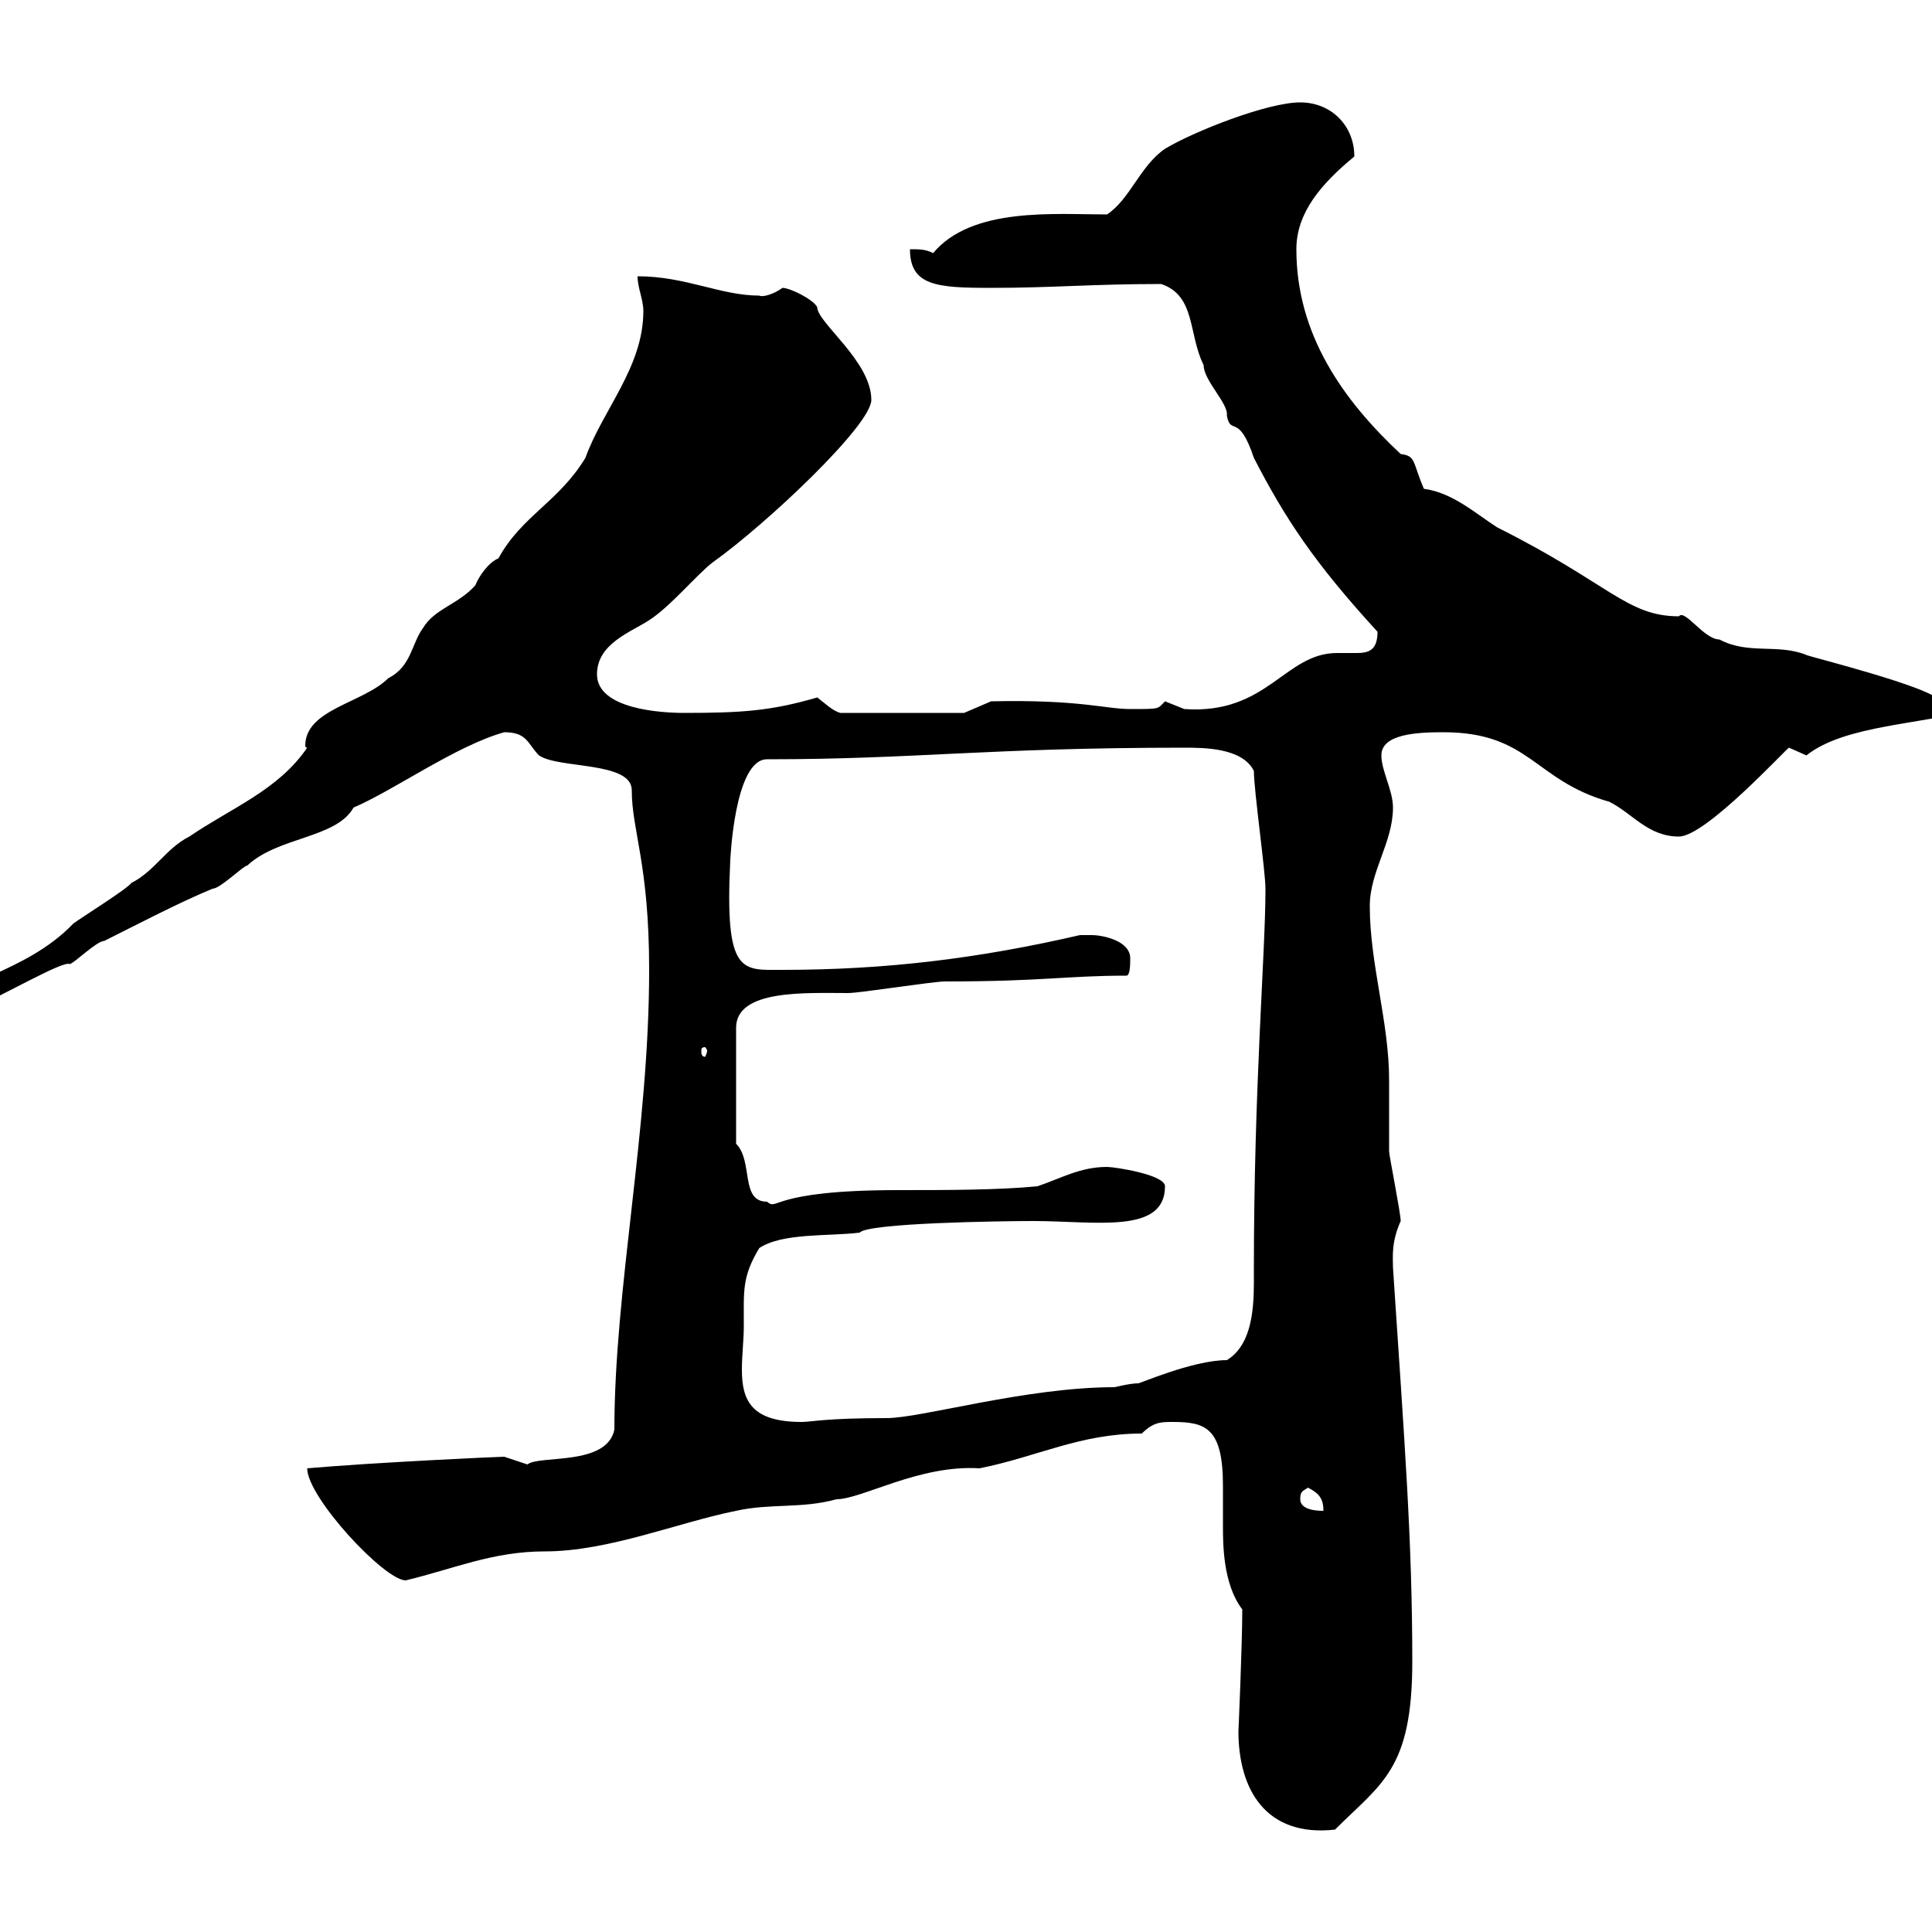 <svg xmlns="http://www.w3.org/2000/svg" xmlns:xlink="http://www.w3.org/1999/xlink" width="300" height="300"><path d="M192.30 268.80C192.30 277.80 196.50 285.30 207.30 284.10C214.50 276.90 219.30 274.80 219.30 258C219.30 239.10 218.10 224.10 216.30 196.80C216.30 195.30 216 192.90 217.50 189.60C217.50 188.40 215.70 179.40 215.70 178.80C215.70 177.60 215.70 168.60 215.70 167.70C215.70 158.70 212.70 149.70 212.70 140.70C212.70 135.30 216.30 130.80 216.30 125.40C216.30 122.70 214.50 119.70 214.50 117.30C214.50 114 219.90 113.70 224.10 113.70C237.60 113.70 238.20 121.20 249.90 124.50C253.50 126.30 255.90 129.90 260.70 129.90C264.90 129.90 277.50 116.10 277.80 116.10C277.80 116.10 280.50 117.30 280.50 117.30C286.50 112.50 298.80 112.50 306.60 110.10C306.60 110.10 306.60 110.10 306.60 108.90C306.60 108.90 305.70 108.30 305.70 108.30C303.30 108.30 303.90 109.20 301.20 108.90C300.60 106.80 279.90 101.70 280.50 101.70C276 99.90 271.50 101.70 267 99.30C264.60 99.30 261.60 94.50 260.70 95.70C252.60 95.70 249.90 90.60 232.50 81.90C229.20 79.80 225.60 76.50 221.10 75.90C219.30 71.70 219.90 70.80 217.50 70.50C208.50 62.10 201.30 51.90 201.30 38.70C201.30 33 205.20 28.50 210.30 24.30C210.30 19.50 206.70 15.90 201.90 15.90C196.80 15.90 185.40 20.40 180.90 23.10C177 25.80 175.50 30.90 171.90 33.30C163.80 33.30 150.90 32.10 144.90 39.30C143.70 38.70 142.80 38.70 141.30 38.70C141.30 44.40 145.50 44.70 153.90 44.70C163.50 44.70 169.50 44.10 180.30 44.10C185.70 45.90 184.50 51.90 186.90 56.70C186.90 59.10 190.80 62.70 190.50 64.50C191.10 67.80 192.30 63.90 194.70 71.10C199.50 80.40 204 87.30 213.90 98.10C213.90 101.10 212.40 101.40 210.60 101.40C209.70 101.40 208.80 101.40 207.60 101.40C199.50 101.40 196.80 111 183.90 110.10C183.90 110.10 180.90 108.90 180.90 108.90C179.70 110.10 180.30 110.10 175.50 110.10C171.60 110.10 167.70 108.60 153.90 108.90L149.70 110.70L130.50 110.70C129.30 110.40 128.10 109.20 126.90 108.30C119.70 110.40 115.20 110.70 106.20 110.70C102.60 110.70 92.70 110.10 92.70 104.70C92.70 99.90 98.10 98.10 100.80 96.30C104.10 94.20 108.30 89.10 110.70 87.30C119.10 81.30 135.30 66 135.30 62.10C135.30 56.10 126.90 50.10 126.90 47.70C126.30 46.50 122.70 44.70 121.50 44.70C120.30 45.60 118.50 46.20 117.90 45.90C111.90 45.90 106.50 42.90 99 42.90C99 44.70 99.90 46.50 99.90 48.30C99.90 57 93.60 63.60 90.90 71.10C86.70 78 81 80.10 77.40 86.70C75.90 87.30 74.40 89.40 73.80 90.90C71.10 93.90 67.50 94.50 65.70 97.50C63.90 99.90 63.90 103.50 60.30 105.30C56.40 109.20 47.40 110.10 47.40 115.80C47.40 116.10 47.70 116.10 47.70 116.10C43.20 122.70 36 125.40 29.40 129.90C25.80 131.70 24 135.30 20.40 137.10C19.80 138 12.60 142.50 11.40 143.40C3.60 151.50-7.20 151.80-7.20 156.90L-4.80 156.90C0.60 154.50 9.90 149.10 10.80 149.70C11.40 149.70 15 146.10 16.20 146.10C21.60 143.40 27.90 140.10 33 138C34.20 138 37.80 134.40 38.40 134.40C43.20 129.90 52.20 130.20 54.90 125.40C61.20 122.70 70.80 115.80 78.30 113.70C81.90 113.70 81.90 115.50 83.70 117.30C86.70 119.40 98.10 118.20 98.10 122.70C98.10 129 100.80 134.10 100.80 150.60C100.80 175.50 95.40 200.10 95.40 222C94.20 227.70 83.70 225.90 81.90 227.40C81.90 227.40 78.30 226.20 78.30 226.20C77.40 226.20 57.90 227.10 47.70 228C47.70 232.50 59.70 245.40 63 245.40C70.50 243.60 76.50 240.90 84.60 240.90C94.50 240.90 105.30 236.40 114.30 234.60C119.70 233.40 124.50 234.30 129.90 232.80C133.80 232.80 142.80 227.40 152.10 228C161.10 226.20 167.70 222.60 177.30 222.60C179.10 220.80 180.30 220.80 182.10 220.80C187.20 220.80 189.90 221.70 189.90 230.70C189.90 232.80 189.90 234.90 189.90 237C189.90 239.70 189.90 246 192.90 249.90C192.90 255.30 192.30 269.10 192.30 268.80ZM201.90 232.80C201.90 231.60 202.20 231.60 203.10 231C204.90 231.90 205.50 232.80 205.50 234.60C204.90 234.60 201.90 234.60 201.90 232.80ZM115.50 205.80C115.50 200.40 115.20 198.30 117.90 193.80C121.50 191.40 128.70 192 133.50 191.40C134.70 189.90 155.40 189.60 160.50 189.60C170.10 189.60 180.90 191.70 180.90 184.20C180.90 182.40 173.10 181.20 171.90 181.20C167.70 181.20 164.70 183 161.10 184.20C155.10 184.80 146.70 184.80 139.50 184.80C119.40 184.80 120.90 188.10 119.10 186.60C114.90 186.60 117 180.30 114.30 177.60L114.30 159.60C114.30 153.60 125.10 154.20 131.70 154.20C133.50 154.20 144.90 152.40 146.70 152.40C162 152.40 165.60 151.50 174.90 151.50C175.50 151.50 175.50 149.70 175.50 148.80C175.50 146.10 171.30 145.20 169.50 145.20C168.30 145.20 167.70 145.20 167.70 145.20C152.10 148.80 137.70 150.60 121.50 150.60C115.20 150.60 112.50 151.50 113.40 133.50C113.40 133.80 114 117.90 119.10 117.90C142.20 117.90 153.30 116.10 183.90 116.10C186.90 116.10 192.90 116.10 194.70 119.70C194.70 122.70 196.50 135.30 196.50 138C196.50 148.20 194.70 168.30 194.70 197.40C194.70 201.30 195 208.50 190.50 211.20C185.10 211.20 176.40 215.10 176.70 214.80C175.50 214.80 173.10 215.40 173.10 215.40C159.30 215.40 143.10 220.20 137.70 220.20C128.10 220.20 126 220.80 124.50 220.80C116.70 220.80 115.20 217.50 115.20 212.70C115.20 210.30 115.50 208.20 115.50 205.80ZM109.80 163.20C109.80 163.50 109.50 164.10 109.50 164.10C108.90 164.10 108.90 163.50 108.90 163.20C108.90 162.90 108.90 162.60 109.50 162.60C109.50 162.60 109.80 162.90 109.80 163.20Z"/></svg>